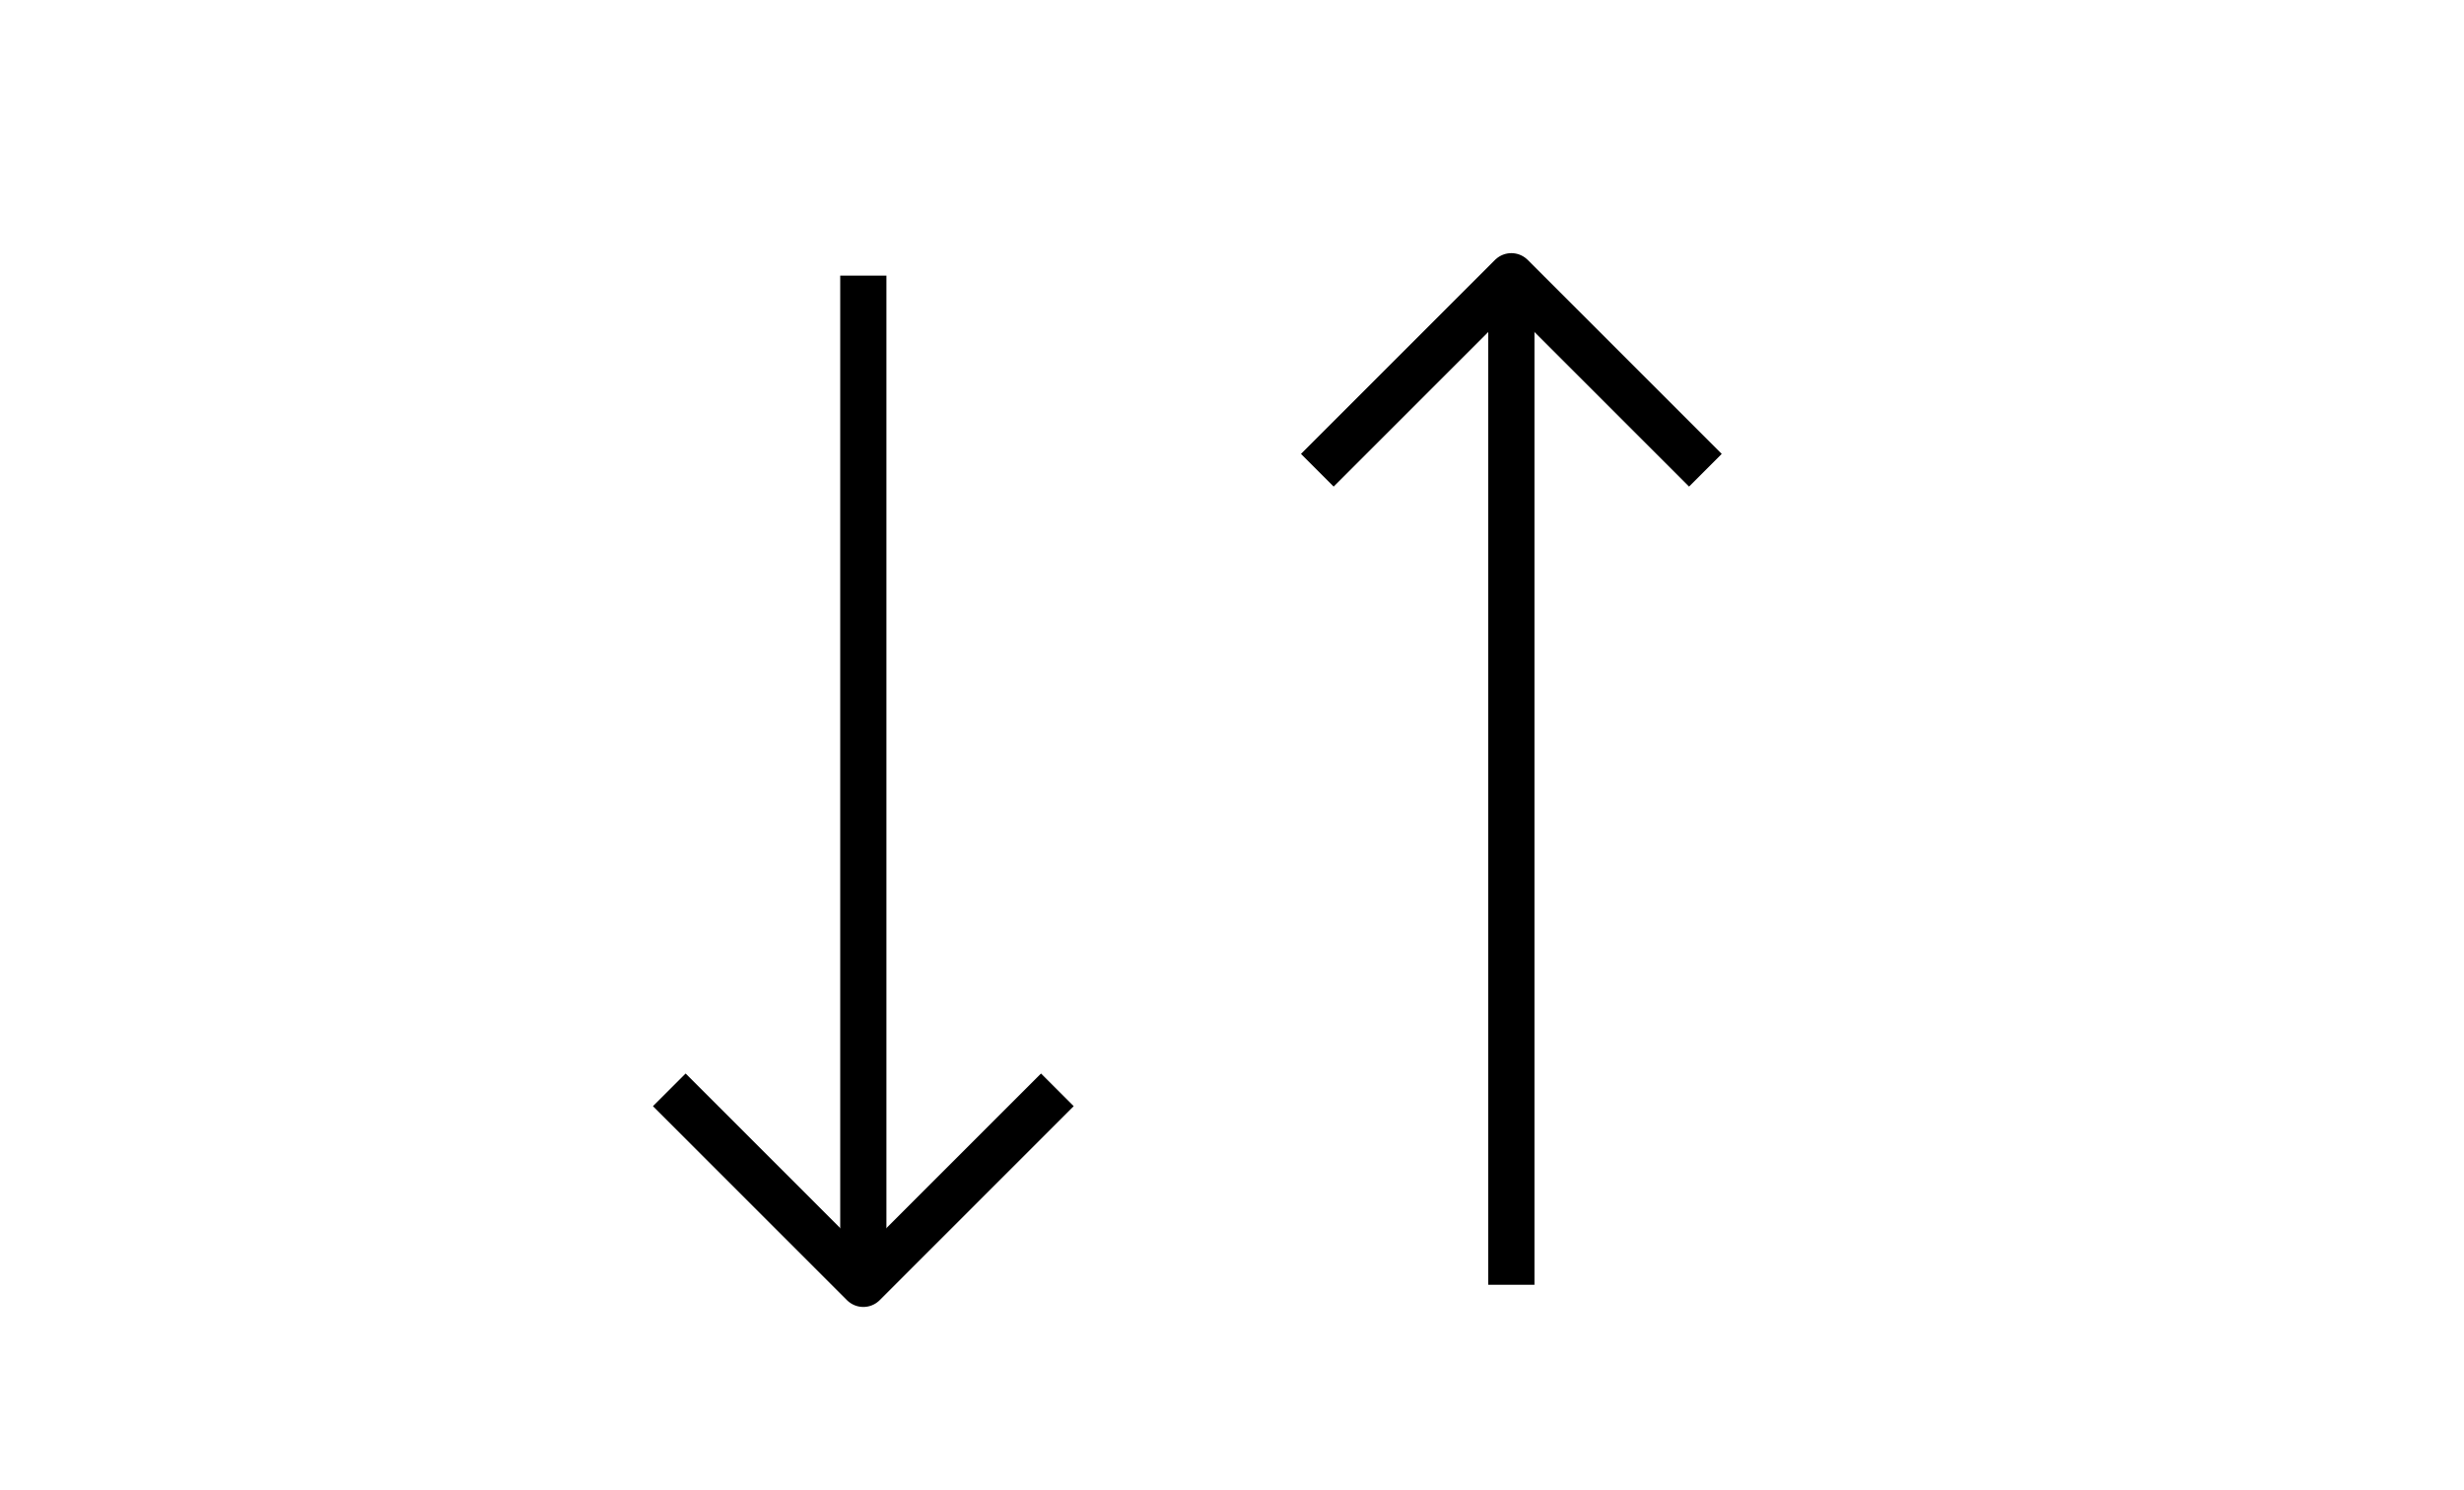 <?xml version="1.0" encoding="UTF-8"?>
<svg id="Calque_2" data-name="Calque 2" xmlns="http://www.w3.org/2000/svg" viewBox="0 0 80 48.4">
  <defs>
    <style>
      .cls-1, .cls-2 {
        fill: none;
      }

      .cls-2 {
        stroke: #000;
        stroke-linejoin: round;
        stroke-width: 1.5px;
      }
    </style>
  </defs>
  <g id="Calque_1-2" data-name="Calque 1">
    <g>
      <g>
        <line class="cls-2" x1="28.03" y1="8.95" x2="28.03" y2="41.72"/>
        <polyline class="cls-2" points="34.33 35.39 28.03 41.69 21.73 35.39"/>
        <line class="cls-2" x1="49.07" y1="41.72" x2="49.07" y2="8.95"/>
        <polyline class="cls-2" points="42.77 15.27 49.07 8.97 55.37 15.27"/>
      </g>
      <rect class="cls-1" width="80" height="48.4"/>
    </g>
  </g>
</svg>